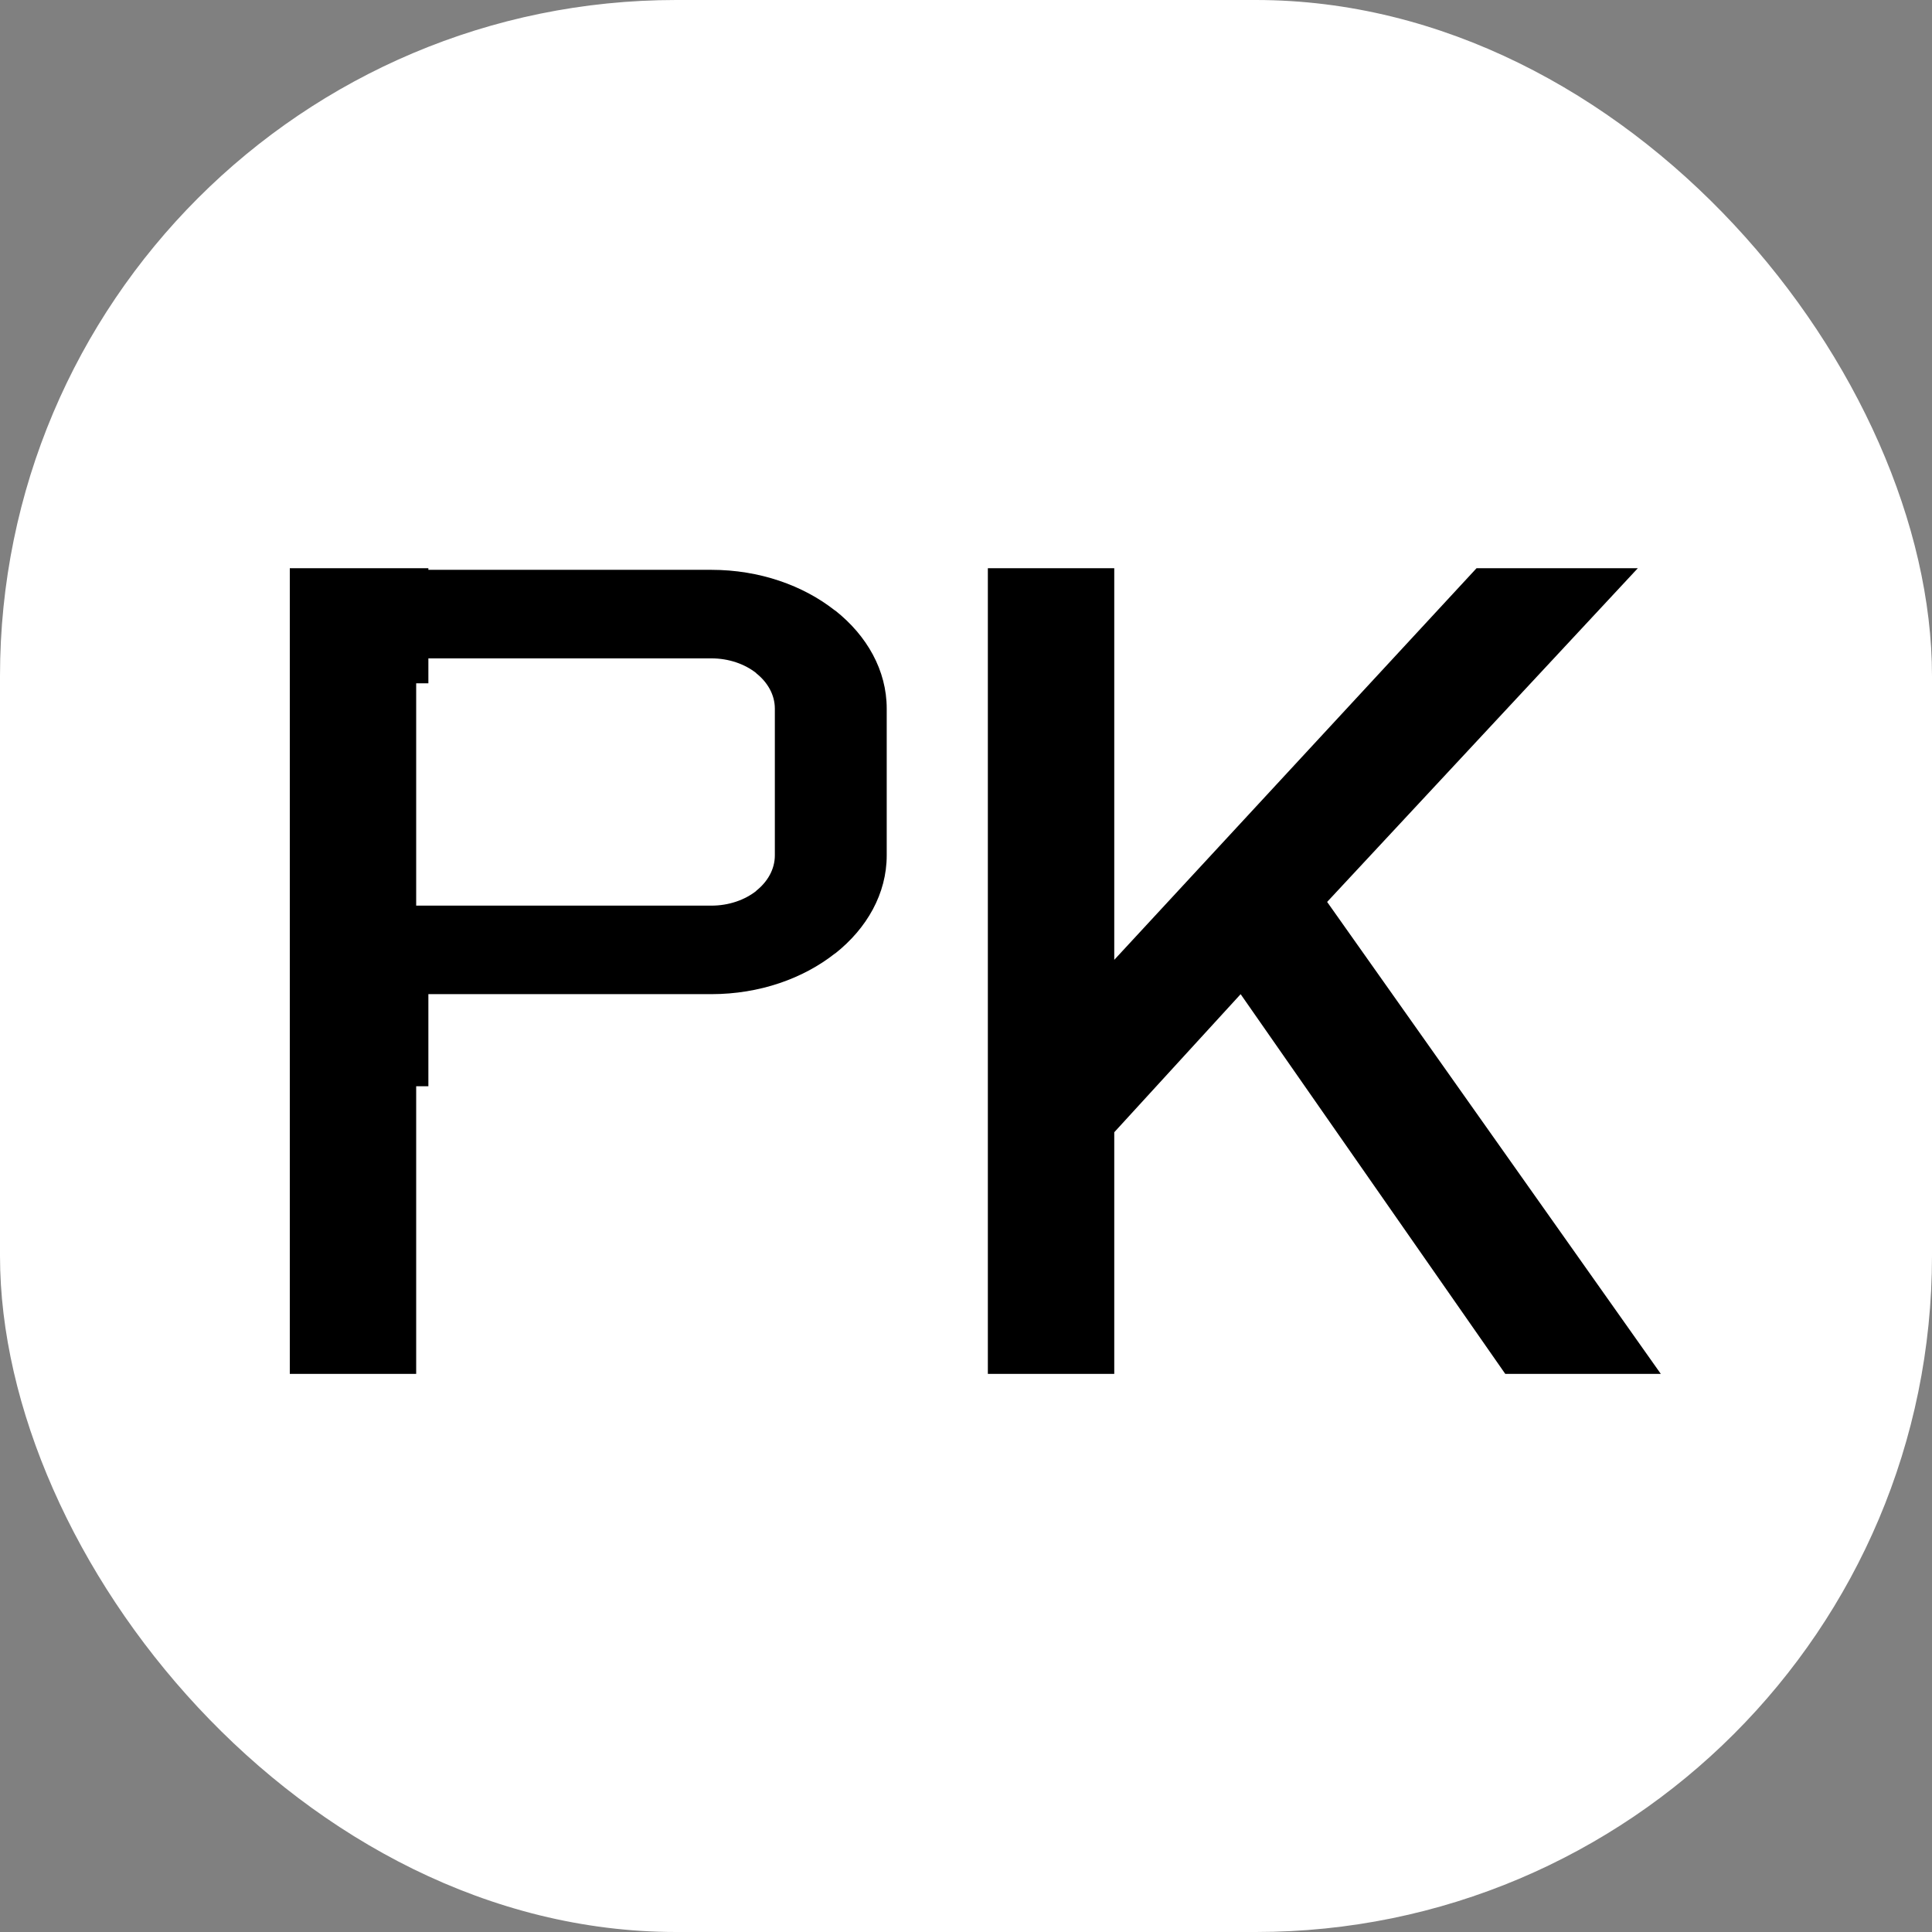 <svg xmlns="http://www.w3.org/2000/svg" version="1.1" xmlns:xlink="http://www.w3.org/1999/xlink" width="1000" height="1000"><rect width="100%" height="100%" fill="#808080" stroke="none"/><g clip-path="url(#SvgjsClipPath1011)"><rect width="1000" height="1000" fill="#ffffff"></rect><g transform="matrix(13.725,0,0,13.725,150,294.118)"><svg xmlns="http://www.w3.org/2000/svg" version="1.1" xmlns:xlink="http://www.w3.org/1999/xlink" width="51.704px" height="30.383px"><svg version="1.1" id="Слой_1" xmlns="http://www.w3.org/2000/svg" xmlns:xlink="http://www.w3.org/1999/xlink" x="0px" y="0px" width="51.704px" height="30.383px" viewBox="0 0 51.704 30.383" style="enable-background:new 0 0 51.704 30.383;" xml:space="preserve">
<g>
	<polygon style="fill-rule:evenodd;clip-rule:evenodd;" points="31.092,0 26.325,0 26.325,30.383 
		31.092,30.383 31.092,21.27 35.858,16.063 45.838,30.383 51.704,30.383 
		39.12,12.584 50.836,0 44.754,0 31.092,14.768 31.092,0 	"></polygon>
	<g>
		<polygon style="fill-rule:evenodd;clip-rule:evenodd;" points="0,0 0,30.383 4.766,30.383 4.766,19.535 
			5.226,19.535 5.226,15.188 4.766,15.188 4.766,4.339 5.226,4.339 5.226,0 		"></polygon>
		<path style="fill-rule:evenodd;clip-rule:evenodd;" d="M2.594,0.06h13.303
			c1.816,0,3.467,0.589,4.665,1.536h0.008c1.198,0.948,1.941,2.257,1.941,3.698
			v5.534c0,1.441-0.744,2.75-1.941,3.698h-0.008
			c-1.198,0.948-2.85,1.536-4.665,1.536H0.484V0.06H2.594L2.594,0.06z
			 M15.897,3.399H4.704v9.325h11.193c0.66,0,1.26-0.213,1.694-0.555l-0.004-0.003
			c0.435-0.344,0.705-0.818,0.705-1.337V5.295c0-0.519-0.27-0.993-0.705-1.337
			l0.004-0.003C17.157,3.612,16.557,3.399,15.897,3.399z"></path>
	</g>
</g>
</svg></svg></g></g><defs><clipPath id="SvgjsClipPath1011"><rect width="1000" height="1000" x="0" y="0" rx="350" ry="350"></rect></clipPath></defs></svg>